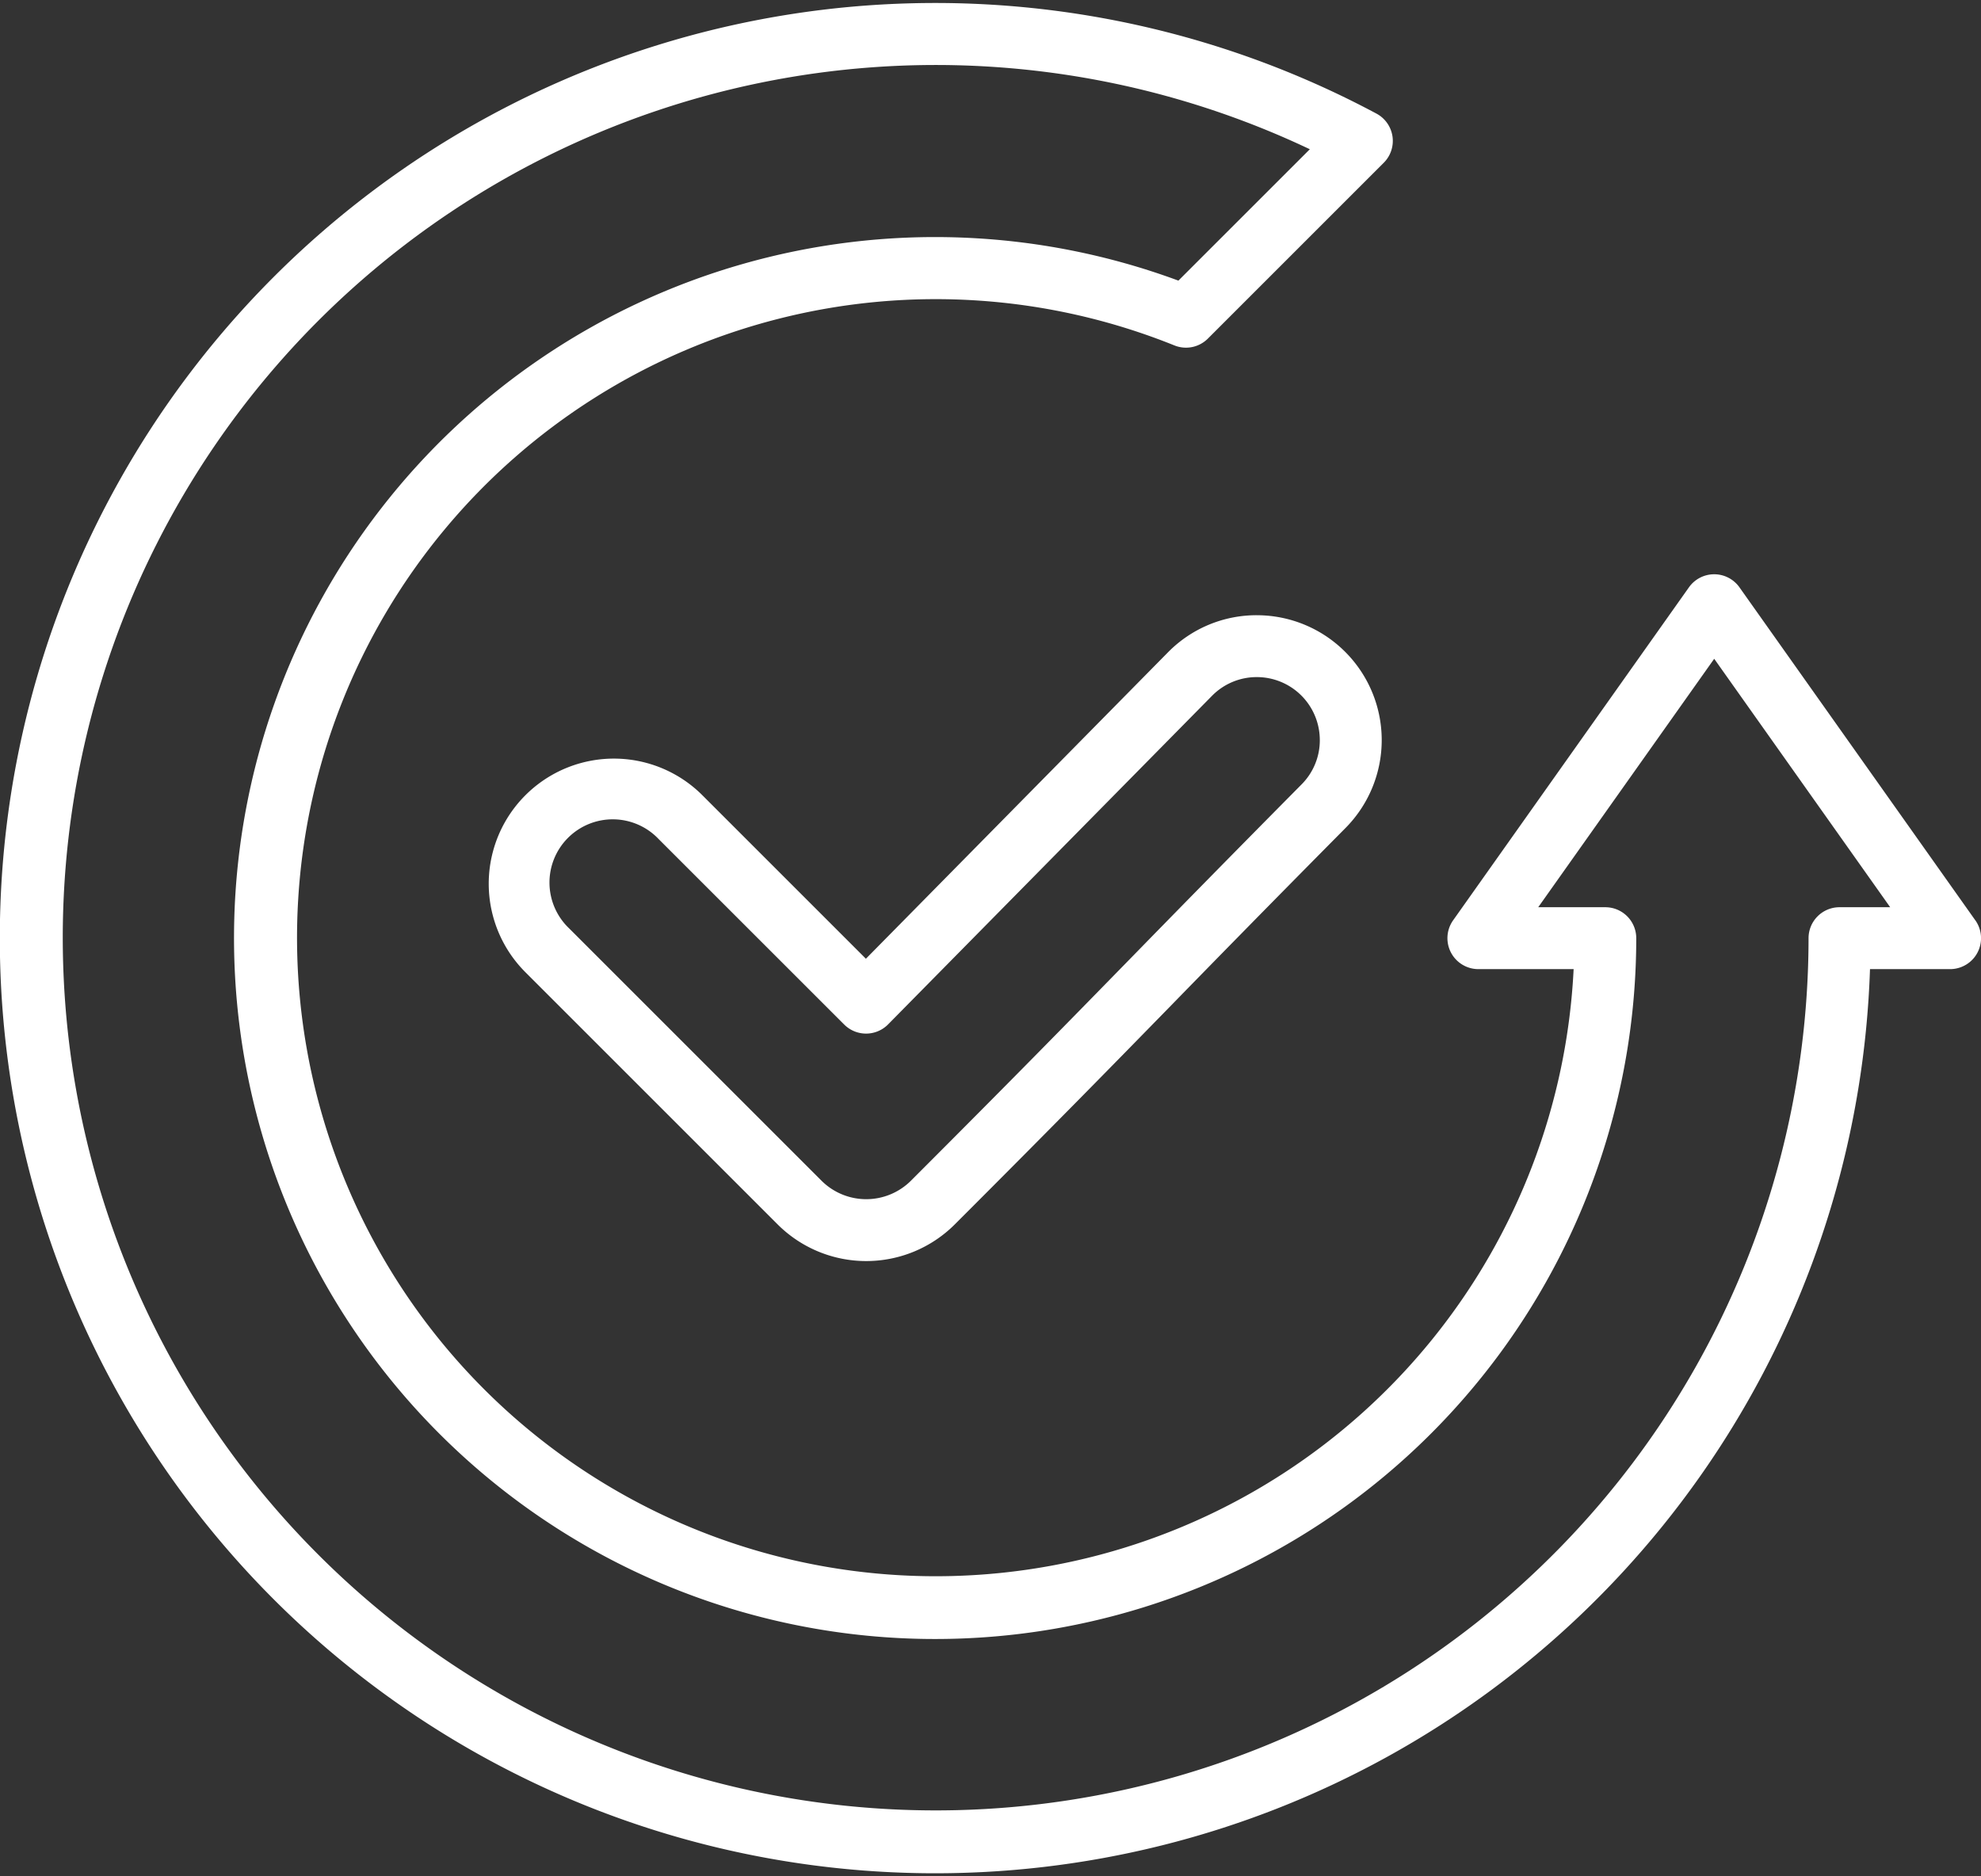 <?xml version="1.0" encoding="UTF-8"?>
<svg xmlns="http://www.w3.org/2000/svg" xmlns:xlink="http://www.w3.org/1999/xlink" width="114" height="108" viewBox="0 0 114 108">
  <rect x="0" y="0" width="114" height="108" fill="#333333" stroke="none"/>
  <defs>
    <clipPath id="clip-path">
      <rect id="Rectangle_1816" data-name="Rectangle 1816" width="114" height="108" transform="translate(8827 13426)" fill="#fff"></rect>
    </clipPath>
  </defs>
  <g id="Mask_Group_83" data-name="Mask Group 83" transform="translate(-8827 -13426)" clip-path="url(#clip-path)">
    <path id="recovery" d="M113.672,55.971,100.1,36.806a1.781,1.781,0,0,0-2.907,0L83.623,55.971a1.781,1.781,0,0,0,1.454,2.811h5.48a36.754,36.754,0,1,1-22.974-35.9,1.78,1.78,0,0,0,1.926-.392L79.63,12.369a1.781,1.781,0,0,0-.418-2.829,53.826,53.826,0,1,0,28.4,49.242h4.609a1.781,1.781,0,0,0,1.453-2.811Zm-7.815-.752A1.781,1.781,0,0,0,104.076,57a50.232,50.232,0,1,1-28.7-45.41l-7.563,7.562A40.347,40.347,0,1,0,94.161,57a1.781,1.781,0,0,0-1.781-1.781H88.52l10.127-14.3,10.127,14.3ZM72.306,38.411a7.144,7.144,0,0,0-5.082,2.125L49.83,58.184,40.42,48.774A7.2,7.2,0,0,0,30.235,58.96l14.52,14.52a7.211,7.211,0,0,0,10.185,0c5.92-5.92,8.98-9.052,12.522-12.678,2.7-2.769,5.5-5.631,9.96-10.135a7.187,7.187,0,0,0-5.1-12.255h-.02Zm3.645,7.177a3.6,3.6,0,0,1-1.057,2.569c-4.47,4.515-7.4,7.511-9.98,10.154-3.534,3.618-6.587,6.743-12.492,12.649a3.644,3.644,0,0,1-5.147,0l-14.52-14.52A3.64,3.64,0,1,1,37.9,51.293L48.58,61.971a1.781,1.781,0,0,0,2.528-.009l18.648-18.92a3.6,3.6,0,0,1,2.56-1.069h.01a3.624,3.624,0,0,1,3.624,3.615Z" transform="translate(8827 13423)" fill="#fff"></path>
  </g>
</svg>
